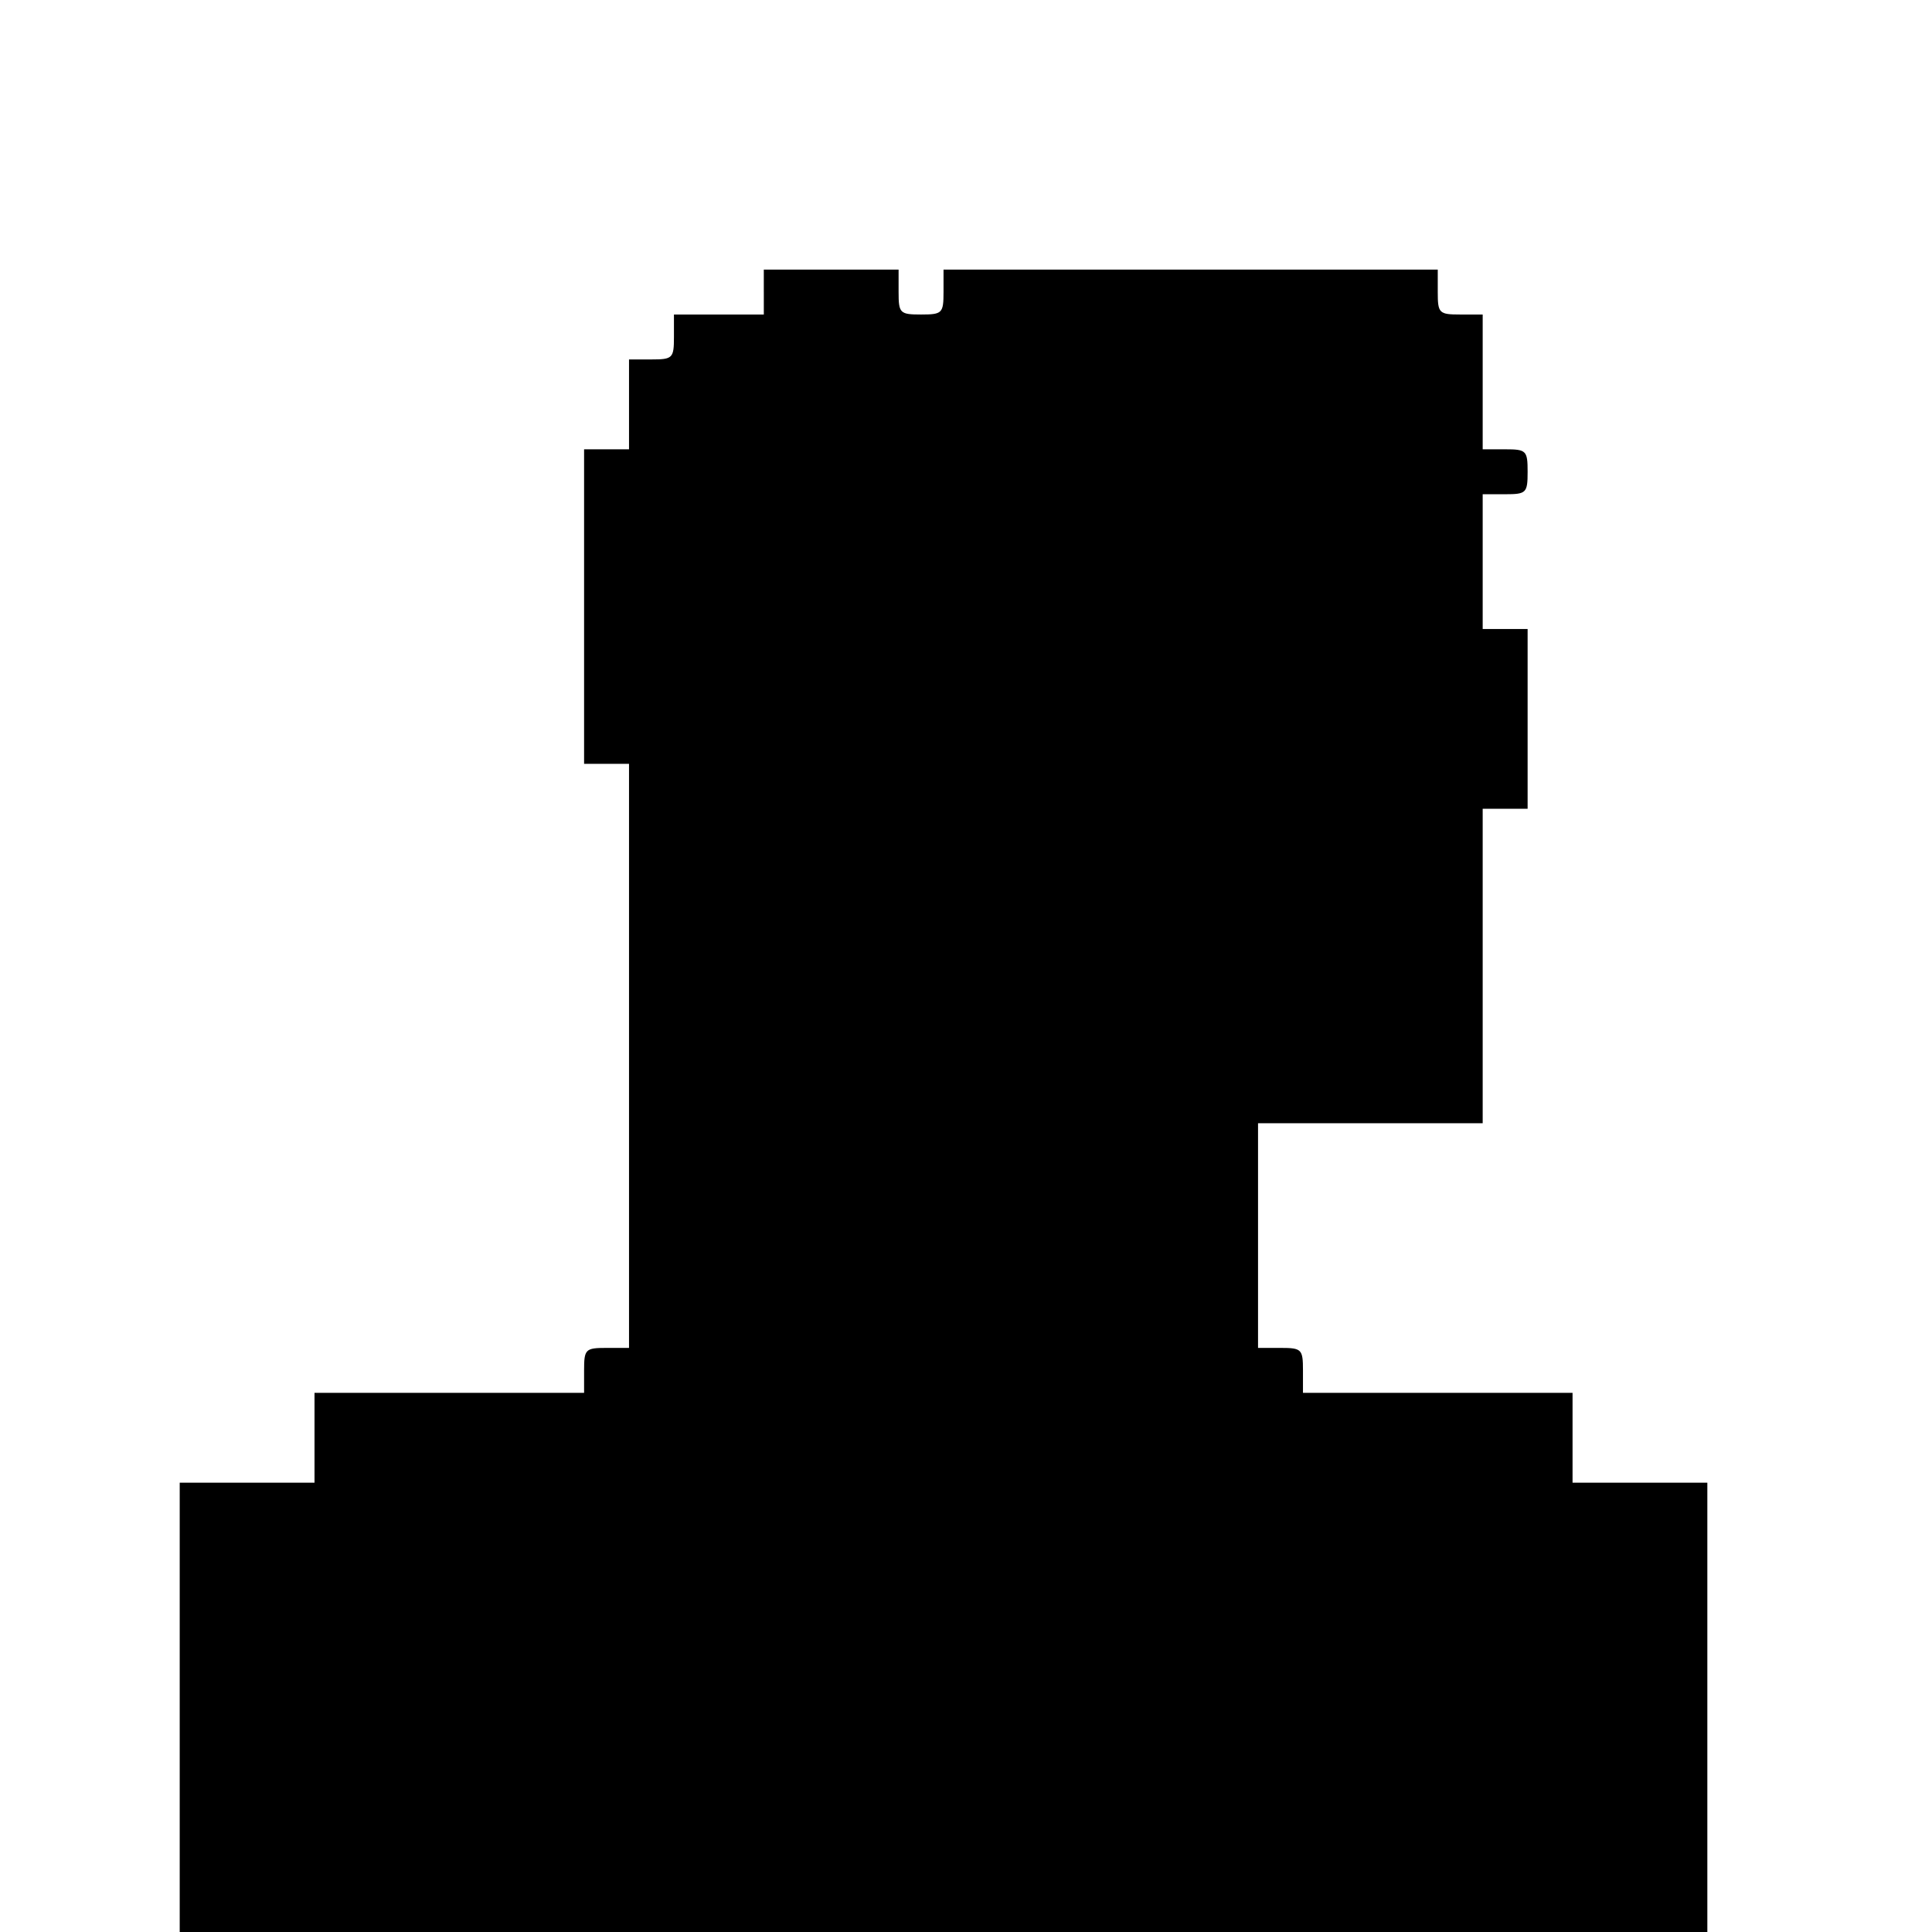 <?xml version="1.0" standalone="no"?>
<!DOCTYPE svg PUBLIC "-//W3C//DTD SVG 20010904//EN"
 "http://www.w3.org/TR/2001/REC-SVG-20010904/DTD/svg10.dtd">
<svg version="1.0" xmlns="http://www.w3.org/2000/svg"
 width="301pt" height="301pt" viewBox="0 0 301 301"
 preserveAspectRatio="xMidYMid meet">
<g transform="translate(0,301) scale(0.1,-0.1)"
fill="#000000" stroke="none">
<path d="M1190 2555 l0 -35 -70 0 -70 0 0 -35 c0 -33 -2 -35 -35 -35 l-35 0 0
-70 0 -70 -35 0 -35 0 0 -245 0 -245 35 0 35 0 0 -455 0 -455 -35 0 c-33 0
-35 -2 -35 -35 l0 -35 -210 0 -210 0 0 -70 0 -70 -105 0 -105 0 0 -350 0 -350
1190 0 1190 0 0 350 0 350 -105 0 -105 0 0 70 0 70 -210 0 -210 0 0 35 c0 33
-2 35 -35 35 l-35 0 0 175 0 175 175 0 175 0 0 245 0 245 35 0 35 0 0 140 0
140 -35 0 -35 0 0 105 0 105 35 0 c33 0 35 2 35 35 0 33 -2 35 -35 35 l-35 0
0 105 0 105 -35 0 c-33 0 -35 2 -35 35 l0 35 -385 0 -385 0 0 -35 c0 -33 -2
-35 -35 -35 -33 0 -35 2 -35 35 l0 35 -105 0 -105 0 0 -35z"/>
</g>
</svg>
